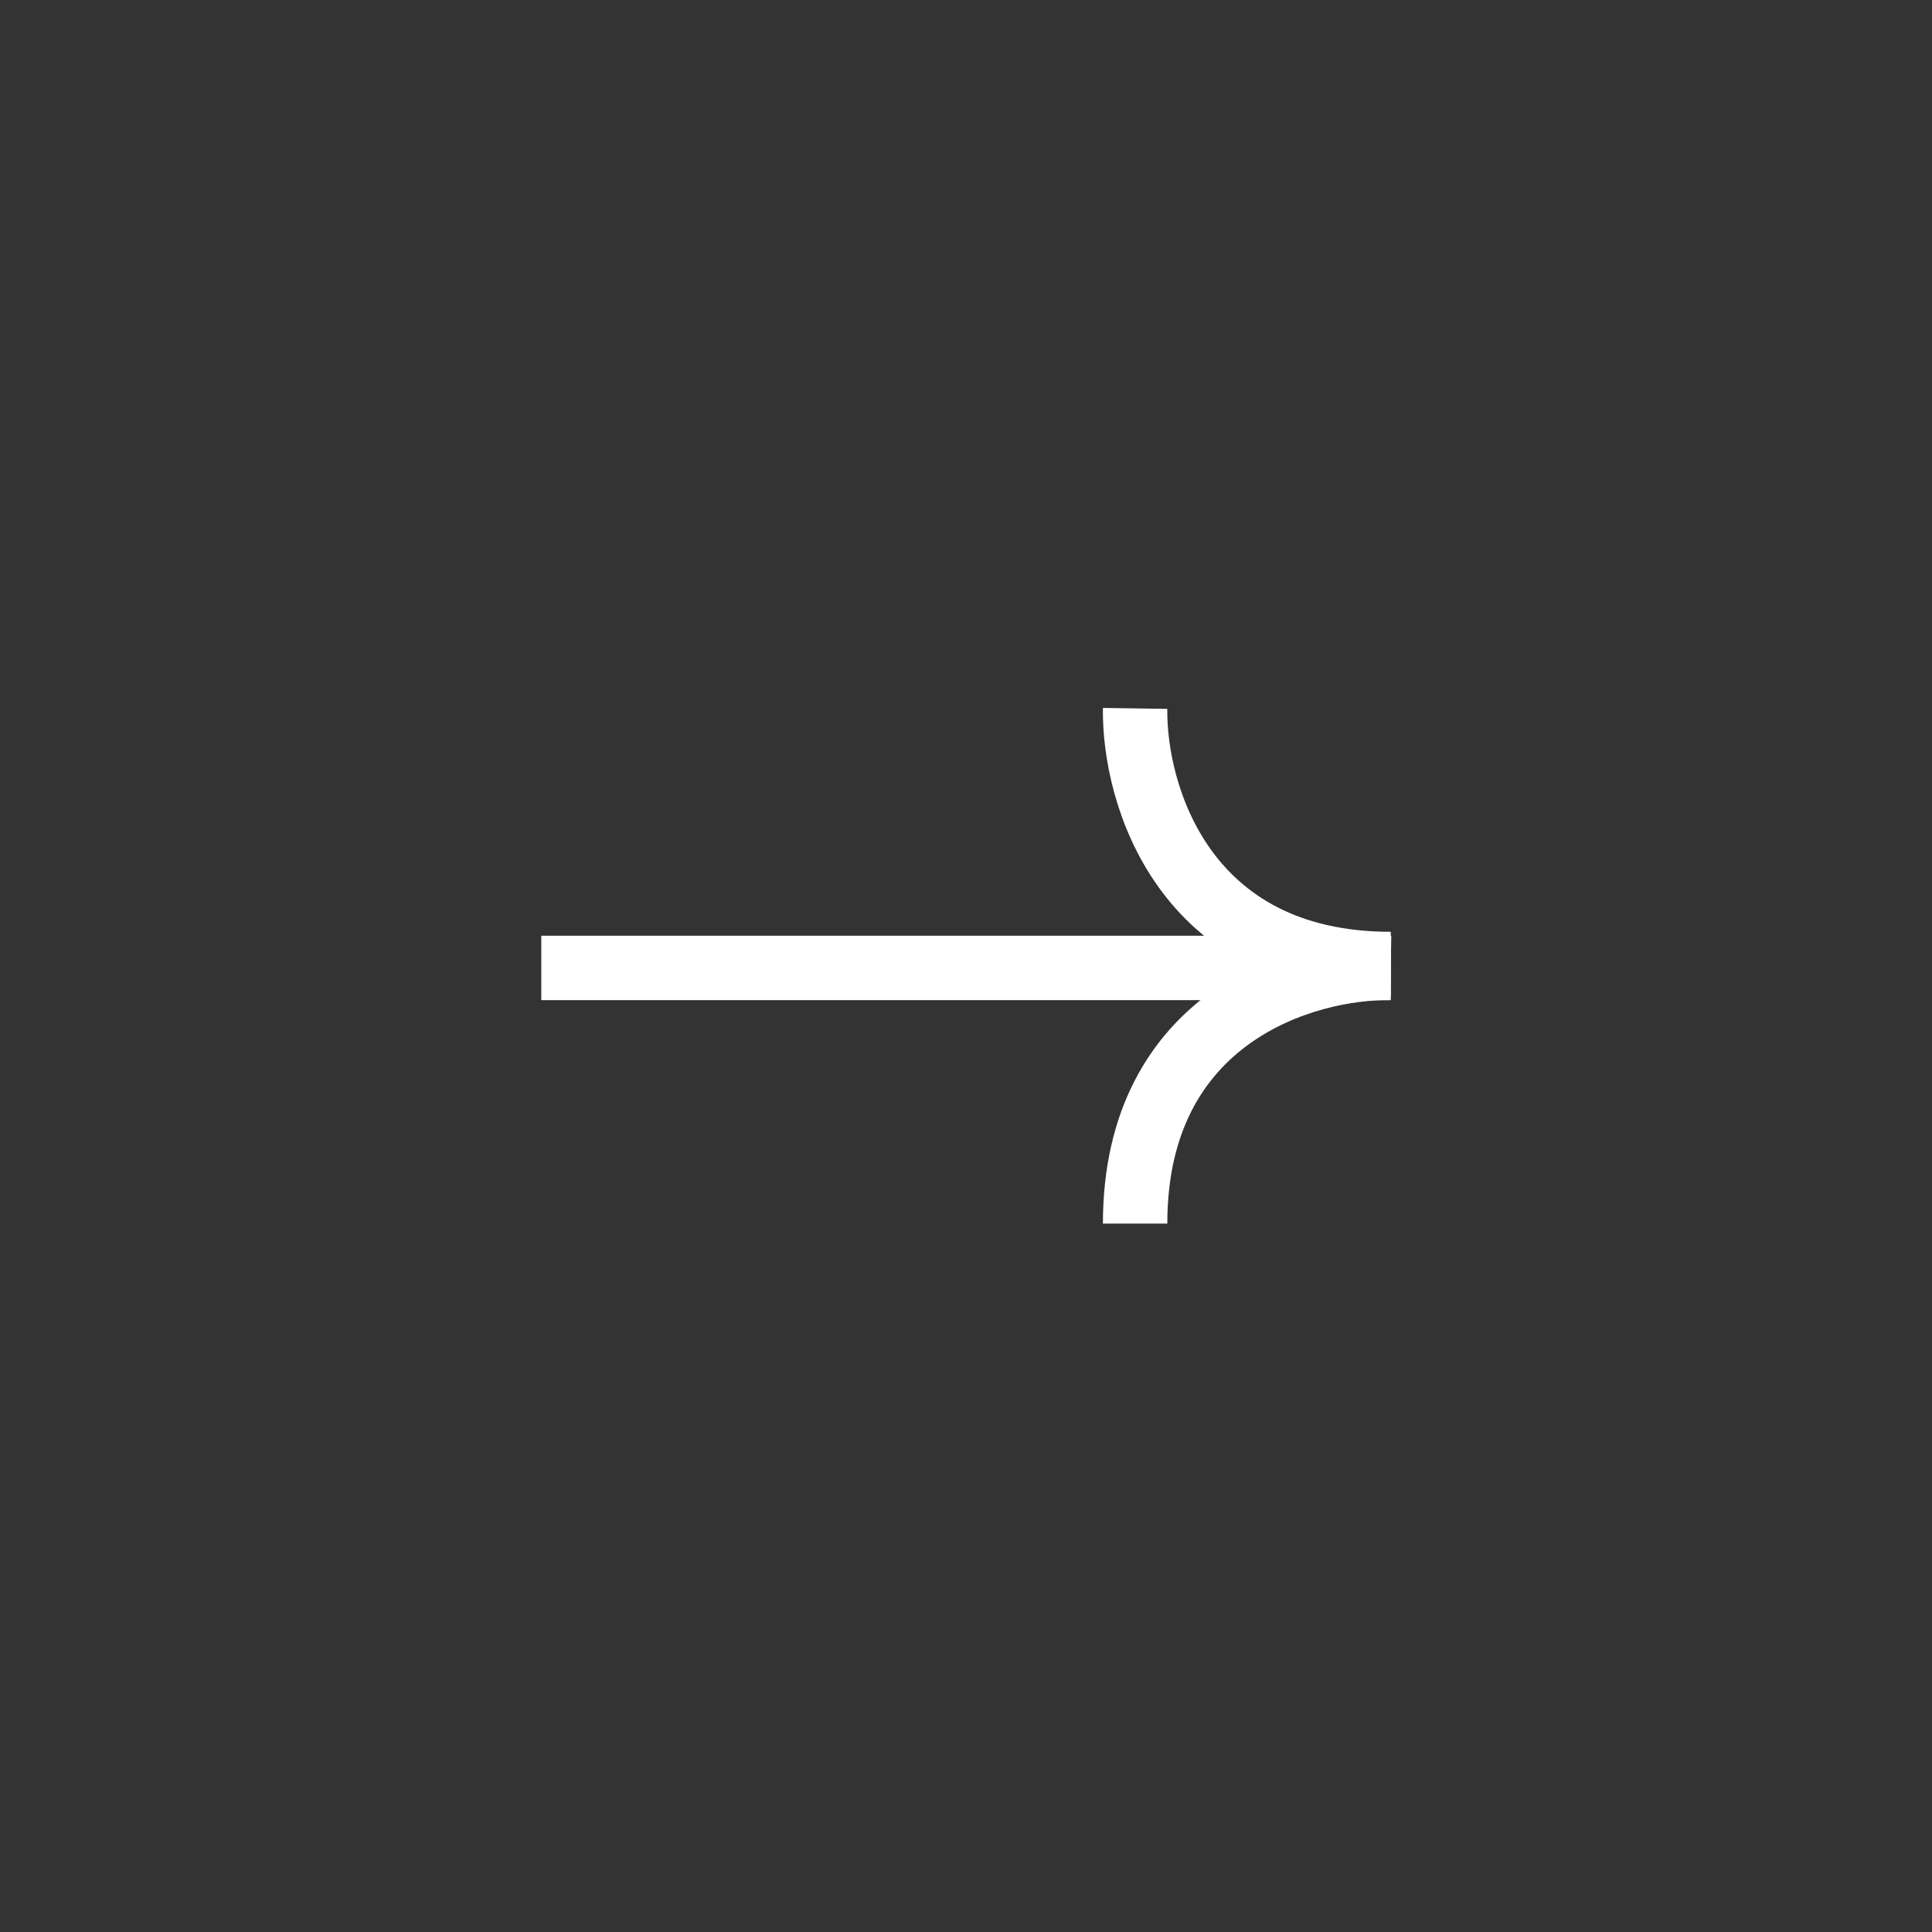 <svg width="30" height="30" viewBox="0 0 30 30" fill="none" xmlns="http://www.w3.org/2000/svg">
<rect x="0" y="0" width="30" height="30" fill="#333333" stroke="none"/>
<path d="M8.405 15.03L21.596 15.03" stroke="white"/>
<path d="M21.596 14.969C18.371 14.969 17.606 12.323 17.626 11" stroke="white"/>
<path d="M17.626 19C17.626 15.775 20.273 15.01 21.596 15.03" stroke="white"/>
</svg>
